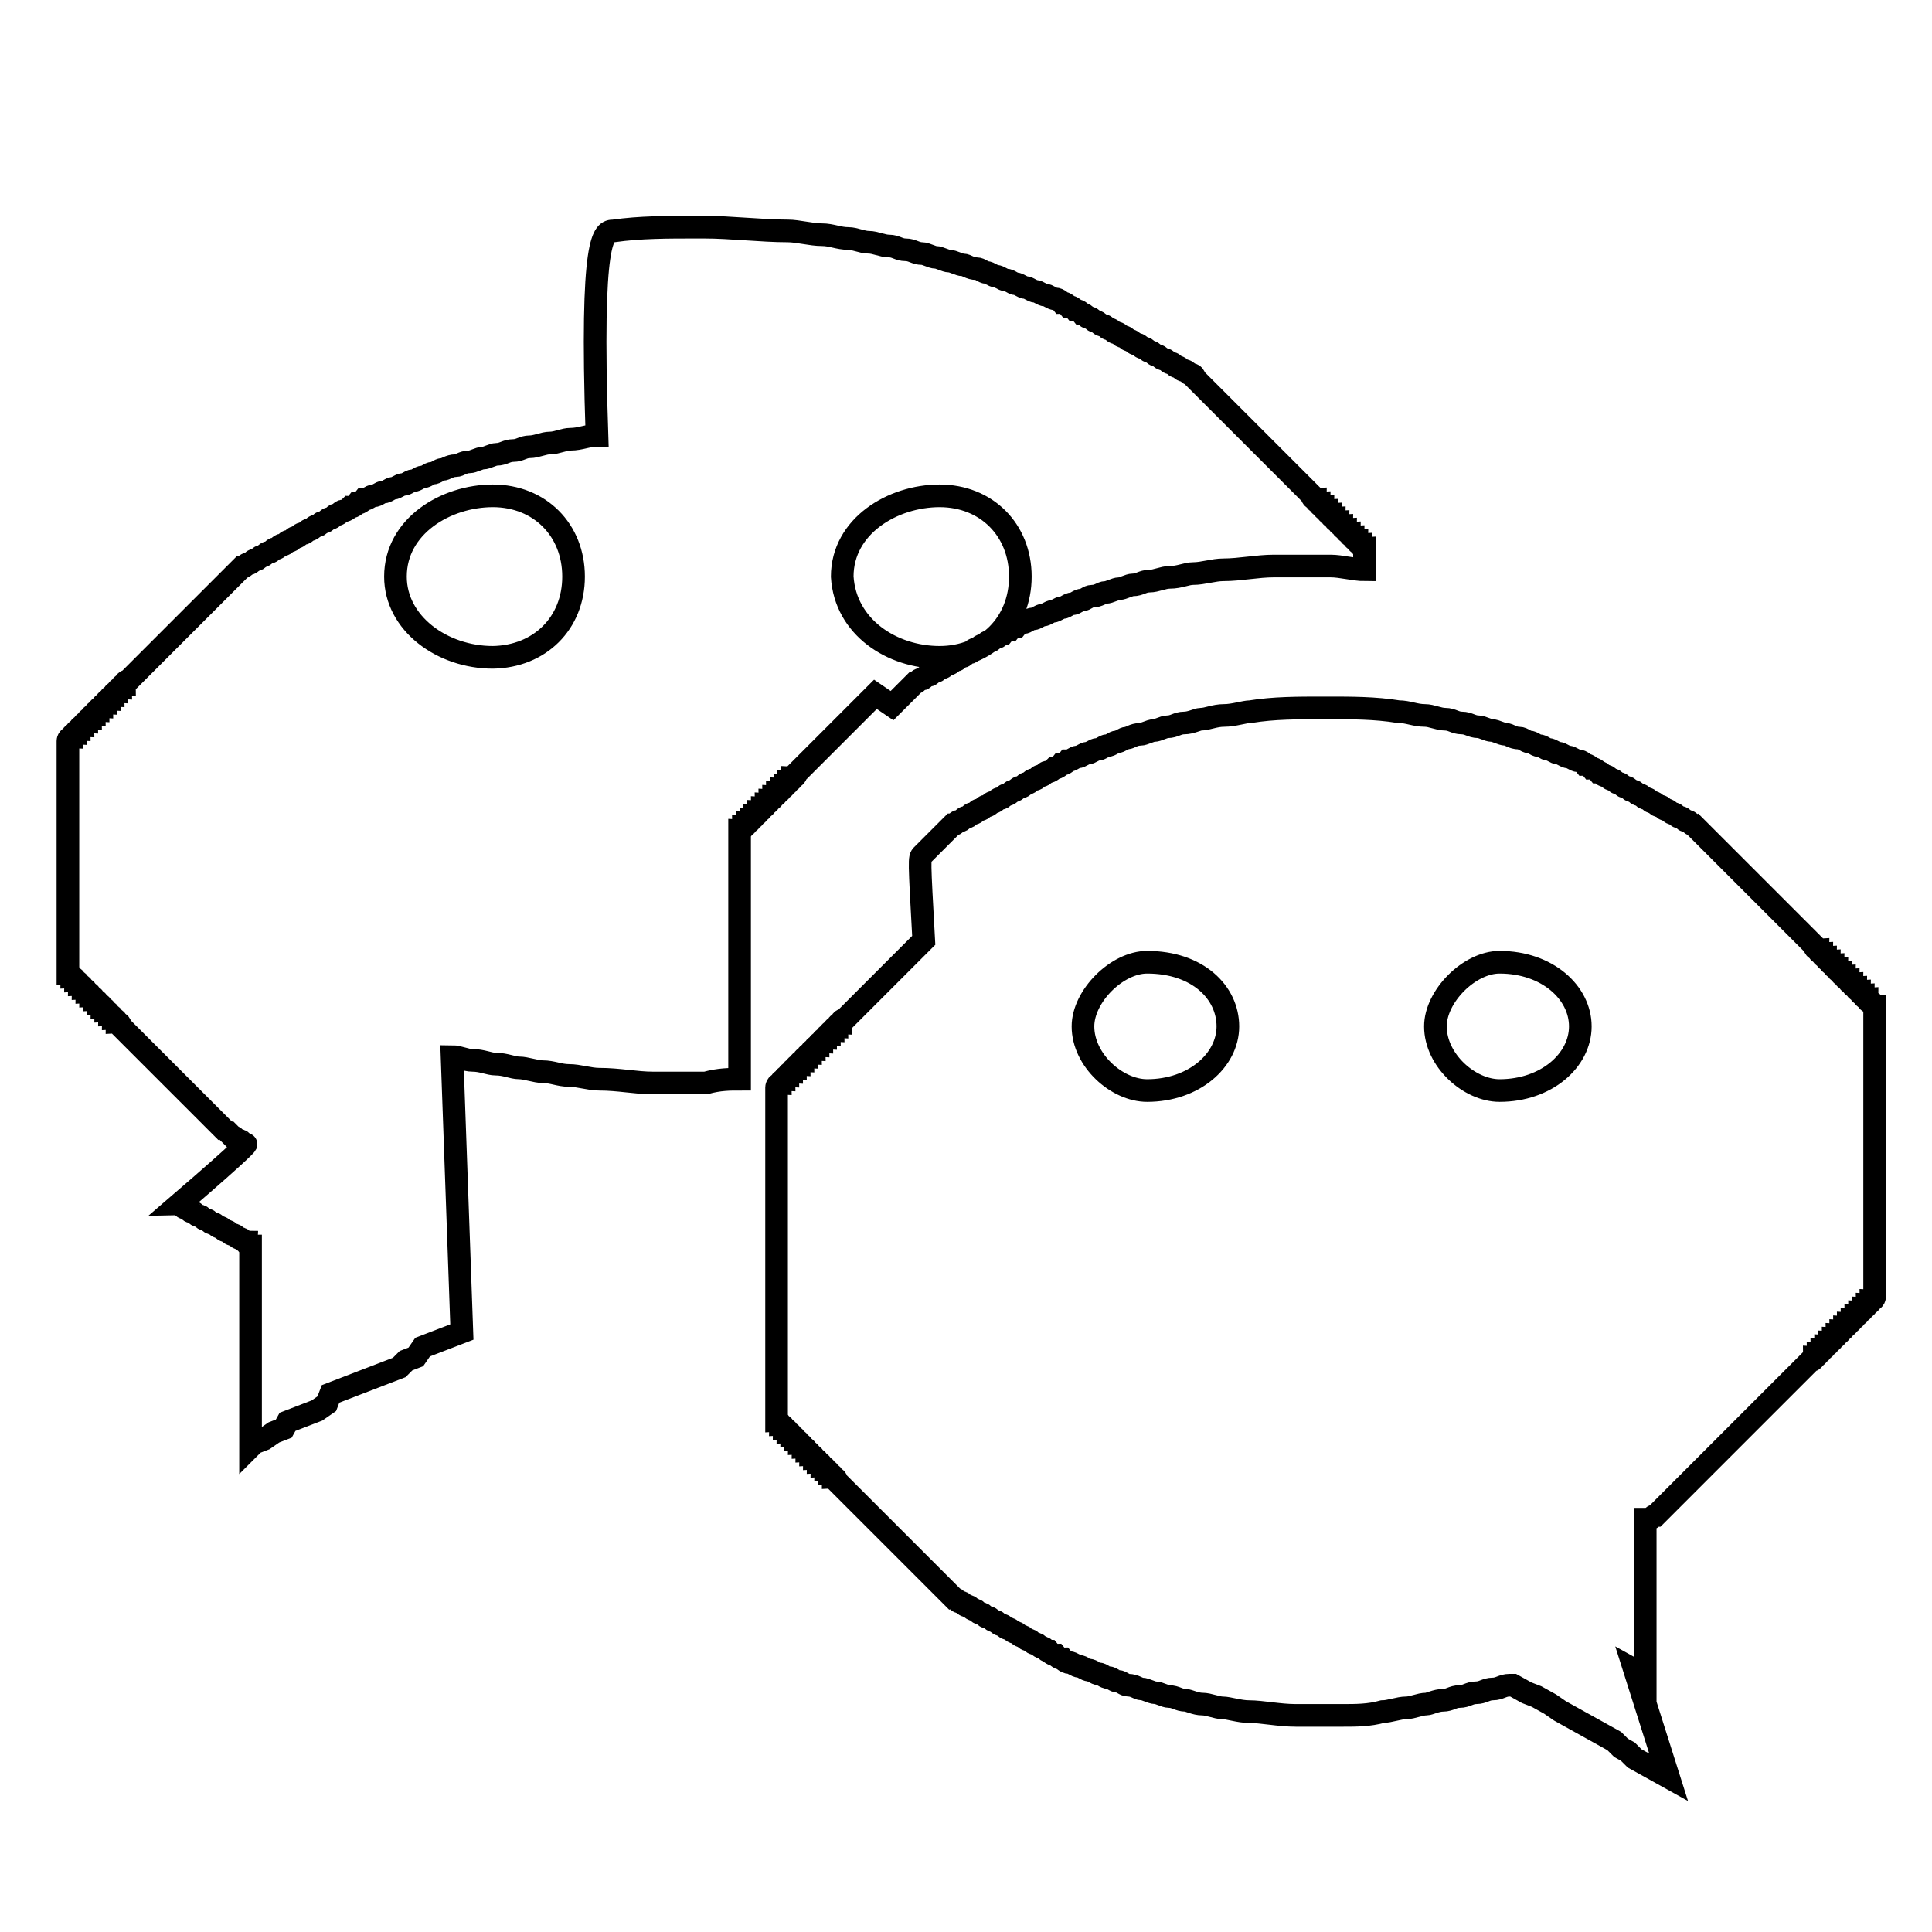 <?xml version="1.0" encoding="utf-8"?>
<!-- Svg Vector Icons : http://www.onlinewebfonts.com/icon -->
<!DOCTYPE svg PUBLIC "-//W3C//DTD SVG 1.1//EN" "http://www.w3.org/Graphics/SVG/1.1/DTD/svg11.dtd">
<svg version="1.1" xmlns="http://www.w3.org/2000/svg" xmlns:xlink="http://www.w3.org/1999/xlink" x="0px" y="0px" viewBox="0 0 256 256" enable-background="new 0 0 256 256" xml:space="preserve">
<g><g><path stroke-width="3" fill-opacity="0" stroke="#000000"  d="M81.3,30.6c3.5-0.5,7.1-0.5,11.1-0.5h0.9c3.5,0,7.6,0.5,11.1,0.5c1.3,0,3.1,0.5,4.5,0.5c1.3,0,2.2,0.5,3.5,0.5c0.9,0,1.8,0.5,2.7,0.5s1.8,0.5,2.7,0.5c0.9,0,1.3,0.5,2.2,0.5c0.9,0,1.3,0.5,2.2,0.5c0.5,0,1.3,0.5,1.8,0.5c0.5,0,1.3,0.5,1.8,0.5c0.5,0,1.3,0.5,1.8,0.5c0.5,0,0.9,0.5,1.8,0.5c0.5,0,0.9,0.5,1.3,0.5s0.9,0.5,1.3,0.5s0.9,0.5,1.3,0.5c0.5,0,0.9,0.5,1.3,0.5s0.9,0.5,1.3,0.5s0.9,0.5,1.3,0.5s0.9,0.5,1.3,0.5s0.9,0.5,1.3,0.5c0.5,0,0.9,0.5,0.9,0.5c0.5,0,0.9,0.5,0.9,0.5c0.5,0,0.9,0.5,0.9,0.5c0.5,0,0.9,0.5,0.9,0.5c0.5,0,0.5,0.5,0.9,0.5c0.5,0,0.5,0.5,0.9,0.5c0.4,0,0.5,0.5,0.9,0.5c0.5,0,0.5,0.5,0.9,0.5s0.5,0.5,0.9,0.5c0.5,0,0.5,0.5,0.9,0.5c0.5,0,0.5,0.5,0.9,0.5s0.5,0.5,0.9,0.5c0.5,0,0.5,0.5,0.9,0.5c0.5,0,0.5,0.5,0.9,0.5s0.5,0.5,0.9,0.5s0.5,0.5,0.9,0.5c0.5,0,0.5,0.5,0.9,0.5c0.5,0,0.5,0.5,0.9,0.5s0.5,0.5,0.9,0.5c0.5,0,0.5,0.5,0.9,0.5c0.5,0,0.5,0.5,0.5,0.5l0.5,0.5l0.5,0.5l0.5,0.5l0.5,0.5l0.5,0.5l0.5,0.5l0.5,0.5l0.5,0.5l0.5,0.5l0.5,0.5l0.5,0.5l0.5,0.5l0.5,0.5l0.5,0.5l0.5,0.5l0.5,0.5l0.5,0.5l0.5,0.5l0.5,0.5l0.5,0.5l0.5,0.5l0.5,0.5l0.5,0.5l0.5,0.5l0.5,0.5l0.5,0.5l0.5,0.5l0.5,0.5l0.5,0.5l0.5,0.5l0.5,0.5c0,0,0,0.5,0.5,0.5c0,0,0,0.5,0.5,0.5c0,0,0,0.5,0.5,0.5c0,0,0,0.5,0.5,0.5c0,0,0,0.5,0.5,0.5c0,0,0,0.5,0.5,0.5c0,0,0,0.5,0.5,0.5c0,0,0,0.5,0.5,0.5c0,0,0,0.5,0.5,0.5c0,0,0,0.5,0.5,0.5c0,0,0,0.5,0.5,0.5c0,0,0,0.5,0.5,0.5c0,0,0,0.5,0.5,0.5c0,0,0,0.5,0.5,0.5v0.5v0.5v0.5v0.5v0.5v0.5V72v0.5v0.5v0.5v0.5v0.5v0.5v0.5l0,0c-1.3,0-3.1-0.5-4.5-0.5c-1.3,0-2.2,0-3.5,0c-1.3,0-2.7,0-4,0c-2.2,0-4.5,0.5-6.7,0.5c-1.3,0-2.7,0.5-4,0.5c-0.9,0-1.8,0.5-3.1,0.5c-0.9,0-1.8,0.5-2.7,0.5s-1.3,0.5-2.2,0.5c-0.5,0-1.3,0.5-1.8,0.5c-0.5,0-1.3,0.5-1.8,0.5c-0.5,0-0.9,0.5-1.8,0.5c-0.5,0-0.9,0.5-1.3,0.5c-0.5,0-0.9,0.5-1.3,0.5c-0.5,0-0.9,0.5-1.3,0.5s-0.9,0.5-1.3,0.5s-0.9,0.5-1.3,0.5s-0.9,0.5-1.3,0.5c-0.5,0-0.9,0.5-1.3,0.5c-0.5,0-0.9,0.5-0.9,0.5c-0.5,0-0.9,0.5-0.9,0.5c-0.5,0-0.9,0.5-0.9,0.5c-0.5,0-0.5,0.5-0.9,0.5s-0.5,0.5-0.9,0.5c-0.5,0-0.5,0.5-0.9,0.5c-0.4,0-0.5,0.5-0.9,0.5c-0.5,0-0.5,0.5-0.9,0.5c-0.5,0-0.5,0.5-0.9,0.5c-0.5,0-0.5,0.5-0.9,0.5c-0.4,0-0.5,0.5-0.9,0.5c-0.5,0-0.5,0.5-0.9,0.5c-0.5,0-0.5,0.5-0.9,0.5s-0.5,0.5-0.9,0.5c-0.5,0-0.5,0.5-0.9,0.5c-0.5,0-0.5,0.5-0.9,0.5l-0.5,0.5l-0.5,0.5l-0.5,0.5l-0.5,0.5l-0.5,0.5l-0.5,0.5L116,92l-0.5,0.5l-0.5,0.5l-0.5,0.5l-0.5,0.5l-0.5,0.5l-0.5,0.5l-0.5,0.5l-0.5,0.5l-0.5,0.5l-0.5,0.5L111,97l-0.5,0.5l-0.5,0.5l-0.5,0.5l-0.5,0.5l-0.5,0.5l-0.5,0.5l-0.5,0.5l-0.5,0.5l-0.5,0.5l-0.5,0.5l-0.5,0.5c0,0,0,0.5-0.5,0.5c0,0,0,0.5-0.5,0.5c0,0,0,0.5-0.5,0.5c0,0,0,0.5-0.5,0.5c0,0,0,0.5-0.5,0.5c0,0,0,0.5-0.5,0.5c0,0,0,0.5-0.5,0.5c0,0,0,0.5-0.5,0.5c0,0,0,0.5-0.5,0.5c0,0,0,0.5-0.5,0.5c0,0,0,0.5-0.5,0.5c0,0,0,0.5-0.5,0.5c0,0,0,0.5-0.5,0.5c0,0,0,0.5-0.5,0.5c0,0,0,0.5-0.5,0.5v0.5v0.5v0.5v0.5v0.5v0.5v0.5v0.5v0.5v0.5v0.5v0.5v0.5v0.5v0.5v0.5v0.5v0.5v0.5v0.5v0.5v0.5v0.5v0.5v0.5v0.5v0.5v0.5v0.5v0.5v0.5v0.5v0.5v0.5v0.5v0.5l0,0v0.5v0.5v0.5v0.5v0.5v0.5v0.5v0.5v0.5v0.5v0.5v0.5v0.5v0.5v0.5v0.5v0.5v0.5v0.5v0.5v0.5v0.5v0.5v0.5v0.5v0.5v0.5v0.5v0.5v0.5c-1.3,0-2.7,0-4.5,0.5c-1.3,0-2.2,0-3.5,0c-1.3,0-2.2,0-3.5,0c-2.2,0-4.5-0.5-7.1-0.5c-1.3,0-2.7-0.5-4-0.5c-1.3,0-2.2-0.5-3.5-0.5c-0.9,0-2.2-0.5-3.1-0.5s-1.8-0.5-3.1-0.5c-0.9,0-1.8-0.5-3.1-0.5c-0.9,0-1.8-0.5-2.7-0.5l1.3,36.5l-1.3,0.5l-1.3,0.5l-1.3,0.5l-1.3,0.5l-0.9,1.3l-1.3,0.5l-0.9,0.9l-1.3,0.5l-1.3,0.5l-1.3,0.5l-1.3,0.5l-1.3,0.5l-1.3,0.5l-1.3,0.5l-0.5,1.3l-1.3,0.9l-1.3,0.5l-1.3,0.5l-1.3,0.5l-0.5,0.9l-1.3,0.5l-1.3,0.9l-1.3,0.5l-0.5,0.5v-0.5v-0.5v-0.5v-0.5v-0.5v-0.5v-0.5v-0.5V183v-0.5v-0.5v-0.5v-0.5v-0.5v-0.5v-0.5v-0.5v-2.9V176v-0.5v-0.5v-0.5v-0.5v-0.5v-0.4v-0.5v-0.5V172v-0.5v-0.5v-0.5v-0.4v-0.5v-0.5v-0.5v-0.5V168v-0.5v-0.4v-0.5v-0.5v-0.5v-0.5c0,0-0.5,0-0.5-0.5c-0.5,0-0.5-0.5-0.9-0.5s-0.5-0.5-0.9-0.5c-0.5,0-0.5-0.5-0.9-0.5c-0.5,0-0.5-0.5-0.9-0.5c-0.4,0-0.5-0.5-0.9-0.5c-0.5,0-0.5-0.5-0.9-0.5c-0.5,0-0.5-0.5-0.9-0.5c-0.5,0-0.5-0.5-0.9-0.5c-0.5,0-0.5-0.5-0.9-0.5c-0.4,0-0.5-0.5-0.9-0.5c9.3-8,8.9-8,8.9-8c-0.5,0-0.5-0.5-0.9-0.5c-0.5,0-0.5-0.5-0.9-0.5l-0.5-0.5l-0.5-0.5L30,150l-0.5-0.5l-0.5-0.5l-0.5-0.5l-0.5-0.5l-0.5-0.5l-0.5-0.5l-0.5-0.5l-0.5-0.5l-0.5-0.5l-0.5-0.5L25,145l-0.5-0.5l-0.5-0.5l-0.5-0.5l-0.5-0.5l-0.5-0.5l-0.5-0.5l-0.5-0.5l-0.5-0.5l-0.5-0.5l-0.5-0.5L20,140l-0.5-0.5l-0.5-0.5l-0.5-0.5l-0.5-0.5l-0.5-0.5l-0.5-0.5l-0.5-0.5l-0.5-0.5c0,0,0-0.5-0.5-0.5c0,0,0-0.5-0.5-0.5c0,0,0-0.5-0.5-0.5c0,0,0-0.5-0.5-0.5c0,0,0-0.5-0.5-0.5c0,0,0-0.5-0.5-0.5c0,0,0-0.5-0.5-0.5c0,0,0-0.5-0.5-0.5c0,0,0-0.5-0.5-0.5c0,0,0-0.5-0.5-0.5c0,0,0-0.5-0.5-0.5c0,0,0-0.5-0.5-0.5c0,0,0-0.5-0.5-0.5c0,0,0-0.5-0.5-0.5v-0.5v-0.5v-0.5v-0.5v-0.5v-0.5v-0.5v-0.5v-0.5v-0.5V125v-0.5v-0.5v-0.5v-0.5v-0.5v-0.5v-0.5v-0.5v-0.5v-0.5V120v-0.5V119v-0.5v-0.5v-0.5v-0.5v0.5v-0.5v-0.5v-0.5v-0.5v-0.5c0,0,0,0,0-0.5c0,0,0,0,0-0.5v-0.5v-0.5v-0.5v-0.5v-0.5v-0.5v-0.3v-0.5v-0.5v-0.5v-0.5v-0.5v-0.5v-0.4V108v-0.5V107v-0.5v-0.5v-0.5v-0.4v-0.5v-0.5v-0.5v-0.5V103v-0.5v-0.4v-0.5v-0.5v-0.5v-0.5v-0.5v-0.5v-0.4v-0.5c0,0,0-0.5,0.5-0.5c0,0,0-0.5,0.5-0.5c0,0,0-0.5,0.5-0.5c0,0,0-0.5,0.5-0.5c0,0,0-0.5,0.5-0.5c0,0,0-0.5,0.5-0.5c0,0,0-0.5,0.5-0.5c0,0,0-0.5,0.5-0.5c0,0,0-0.5,0.5-0.5c0,0,0-0.5,0.5-0.5c0,0,0-0.5,0.5-0.5c0,0,0-0.5,0.5-0.5c0,0,0-0.5,0.5-0.5c0,0,0-0.5,0.5-0.5c0,0,0-0.5,0.5-0.5c0,0,0-0.5,0.5-0.5l0.5-0.5l0.5-0.5l0.5-0.5l0.5-0.5l0.5-0.5l0.5-0.5l0.5-0.5l0.5-0.5l0.5-0.5l0.5-0.5l0.5-0.5l0.5-0.5l0.5-0.5l0.5-0.5l0.5-0.5l0.5-0.5l0.5-0.5l0.5-0.5l0.5-0.5l0.5-0.5l0.5-0.5l0.5-0.5l0.5-0.5l0.5-0.5l0.5-0.5l0.5-0.5l0.5-0.5l0.5-0.5l0.5-0.5l0.5-0.5c0.5,0,0.5-0.5,0.9-0.5c0.5,0,0.5-0.5,0.9-0.5c0.5,0,0.5-0.5,0.9-0.5c0.4,0,0.5-0.5,0.9-0.5c0.5,0,0.5-0.5,0.9-0.5c0.4,0,0.5-0.5,0.9-0.5c0.5,0,0.5-0.5,0.9-0.5c0.5,0,0.5-0.5,0.9-0.5s0.5-0.5,0.9-0.5c0.5,0,0.5-0.5,0.9-0.5c0.5,0,0.5-0.5,0.9-0.5c0.5,0,0.5-0.5,0.9-0.5c0.5,0,0.5-0.5,0.9-0.5c0.5,0,0.5-0.5,0.9-0.5c0.4,0,0.5-0.5,0.9-0.5c0.4,0,0.9-0.5,0.9-0.5c0.5,0,0.9-0.5,0.9-0.5c0.5,0,0.9-0.5,0.9-0.5c0.5,0,0.9-0.5,1.3-0.5c0.5,0,0.9-0.5,1.3-0.5c0.5,0,0.9-0.5,1.3-0.5s0.9-0.5,1.3-0.5c0.5,0,0.9-0.5,1.3-0.5c0.5,0,0.9-0.5,1.3-0.5c0.5,0,0.9-0.5,1.3-0.5c0.5,0,0.9-0.5,1.3-0.5c0.5,0,0.9-0.5,1.8-0.5c0.5,0,0.9-0.5,1.8-0.5c0.5,0,1.3-0.5,1.8-0.5s1.3-0.5,1.8-0.5c0.9,0,1.3-0.5,2.2-0.5s1.3-0.5,2.2-0.5s1.8-0.5,2.7-0.5s1.8-0.5,2.7-0.5c1.3,0,2.2-0.5,3.5-0.5C78.2,31,80,30.6,81.3,30.6L81.3,30.6L81.3,30.6z M152,127.5c-4,0-8.5,4.5-8.5,8.5c0,4.5,4.5,8.5,8.5,8.5c6.2,0,10.7-4,10.7-8.5C162.7,131.5,158.7,127.5,152,127.5L152,127.5L152,127.5z M198.7,127.5c-4,0-8.5,4.5-8.5,8.5c0,4.5,4.5,8.5,8.5,8.5c6.2,0,10.7-4,10.7-8.5C209.4,131.5,205,127.5,198.7,127.5L198.7,127.5L198.7,127.5z M65.3,65.7c-6.2,0-12.9,4-12.9,10.7c0,6.2,6.2,10.7,12.9,10.7C71.5,87,76,82.6,76,76.4C76,70.2,71.5,65.7,65.3,65.7L65.3,65.7L65.3,65.7z M124.5,87.1c6.2,0,10.7-4.5,10.7-10.7c0-6.2-4.5-10.7-10.7-10.7c-6.2,0-12.9,4-12.9,10.7C112,83.1,118.2,87.1,124.5,87.1L124.5,87.1L124.5,87.1z M122.2,113.3l0.5-0.5l0.5-0.5l0.5-0.5l0.5-0.5l0.5-0.5l0.5-0.5l0.5-0.5l0.5-0.5c0.5,0,0.5-0.5,0.9-0.5c0.5,0,0.5-0.5,0.9-0.5c0.5,0,0.5-0.5,0.9-0.5c0.5,0,0.5-0.5,0.9-0.5c0.5,0,0.5-0.5,0.9-0.5c0.5,0,0.5-0.5,0.9-0.5c0.4,0,0.5-0.5,0.9-0.5c0.5,0,0.5-0.5,0.9-0.5c0.5,0,0.5-0.5,0.9-0.5c0.4,0,0.5-0.5,0.9-0.5c0.5,0,0.5-0.5,0.9-0.5s0.5-0.5,0.9-0.5c0.5,0,0.5-0.5,0.9-0.5c0.5,0,0.5-0.5,0.9-0.5s0.9-0.5,0.9-0.5c0.5,0,0.9-0.5,0.9-0.5c0.5,0,0.9-0.5,0.9-0.5c0.5,0,0.9-0.5,1.3-0.5s0.9-0.5,1.3-0.5s0.9-0.5,1.3-0.5c0.5,0,0.9-0.5,1.3-0.5c0.5,0,0.9-0.5,1.3-0.5s0.9-0.5,1.3-0.5s0.9-0.5,1.8-0.5c0.5,0,1.3-0.5,1.8-0.5c0.5,0,1.3-0.5,1.8-0.5c0.9,0,1.3-0.5,2.2-0.5s1.8-0.5,2.2-0.5c0.9,0,1.8-0.5,3.1-0.5s2.7-0.5,3.5-0.5c3.1-0.5,6.2-0.5,9.8-0.5h0.5c3.1,0,6.2,0,9.3,0.5c1.3,0,2.2,0.5,3.5,0.5c0.9,0,1.8,0.5,2.7,0.5s1.3,0.5,2.2,0.5s1.3,0.5,2.2,0.5c0.5,0,1.3,0.5,1.8,0.5c0.5,0,1.3,0.5,1.8,0.5c0.5,0,0.9,0.5,1.8,0.5c0.5,0,0.9,0.5,1.3,0.5c0.5,0,0.9,0.5,1.3,0.5c0.5,0,0.9,0.5,1.3,0.5s0.9,0.5,1.3,0.5s0.9,0.5,1.3,0.5s0.9,0.5,1.3,0.5c0.5,0,0.9,0.5,0.9,0.5c0.5,0,0.9,0.5,0.9,0.5c0.5,0,0.9,0.5,0.9,0.5c0.5,0,0.5,0.5,0.9,0.5c0.5,0,0.5,0.5,0.9,0.5c0.4,0,0.5,0.5,0.9,0.5c0.4,0,0.5,0.5,0.9,0.5c0.5,0,0.5,0.5,0.9,0.5c0.5,0,0.5,0.5,0.9,0.5c0.5,0,0.5,0.5,0.9,0.5c0.5,0,0.5,0.5,0.9,0.5c0.4,0,0.5,0.5,0.9,0.5c0.5,0,0.5,0.5,0.9,0.5c0.4,0,0.5,0.5,0.9,0.5c0.4,0,0.5,0.5,0.9,0.5c0.5,0,0.5,0.5,0.9,0.5c0.5,0,0.5,0.5,0.9,0.5l0.5,0.5l0.5,0.5l0.5,0.5l0.5,0.5l0.5,0.5l0.5,0.5l0.5,0.5l0.5,0.5l0.5,0.5l0.5,0.5l0.5,0.5l0.5,0.5l0.5,0.5l0.5,0.5l0.5,0.5l0.5,0.5l0.5,0.5l0.5,0.5l0.5,0.5l0.5,0.5l0.5,0.5l0.5,0.5l0.5,0.5l0.5,0.5l0.5,0.5l0.5,0.5l0.5,0.5l0.5,0.5l0.5,0.5l0.5,0.5l0.5,0.5l0.5,0.5c0,0,0,0.5,0.5,0.5c0,0,0,0.5,0.5,0.5c0,0,0,0.5,0.5,0.5c0,0,0,0.5,0.5,0.5c0,0,0,0.5,0.5,0.5c0,0,0,0.5,0.5,0.5c0,0,0,0.5,0.5,0.5c0,0,0,0.5,0.5,0.5c0,0,0,0.5,0.5,0.5c0,0,0,0.5,0.5,0.5c0,0,0,0.5,0.5,0.5c0,0,0,0.5,0.5,0.5c0,0,0,0.5,0.5,0.5c0,0,0,0.5,0.5,0.5c0,0,0,0.5,0.5,0.5c0.5,0,0,0.5,0.5,0.5v0.5v0.5v0.5v0.5v0.5v0.5v0.5v0.5v0.5v0.5v0.5v0.5v0.5v0.5v0.5v0.5v0.5v0.5v0.5v0.5v0.5v0.5v0.5v0.5v0.5v0.5v0.5v0.5v0.5v0.5v0.5v0.5v0.5v0.5v0.5v0.5v0.5v0.5v0.5v0.5l0,0v0.5v0.5l0,0v0.5v0.5v0.5v0.5v0.5v0.5v0.5v0.5v0.5v0.5v0.5v0.5v0.5v0.5v0.5v0.5v0.5v0.5v0.5v0.5v0.5v0.5v0.5v0.5v0.5v0.5v0.5v0.5v0.5v0.5v0.5v0.5v0.5v0.5v0.5c0,0,0,0.5-0.5,0.5c0,0,0,0.5-0.5,0.5c0,0,0,0.5-0.5,0.5c0,0,0,0.5-0.5,0.5c0,0,0,0.5-0.5,0.5c0,0,0,0.5-0.5,0.5c0,0,0,0.5-0.5,0.5c0,0,0,0.5-0.5,0.5c0,0,0,0.5-0.5,0.5c0,0,0,0.5-0.5,0.5c0,0,0,0.5-0.5,0.5c0,0,0,0.5-0.5,0.5c0,0,0,0.5-0.5,0.5c0,0,0,0.5-0.5,0.5c0,0,0,0.5-0.5,0.5c0,0,0,0.5-0.5,0.5c0,0,0,0.5-0.5,0.5l-0.5,0.5l-0.5,0.5l-0.5,0.5l-0.5,0.5l-0.5,0.5l-0.5,0.5l-0.5,0.5l-0.5,0.5l-0.5,0.5l-0.5,0.5l-0.5,0.5l-0.5,0.5l-0.5,0.5l-0.5,0.5l-0.5,0.5l-0.5,0.5l-0.5,0.5l-0.5,0.5l-0.5,0.5l-0.5,0.5l-0.5,0.5l-0.5,0.5l-0.5,0.5l-0.5,0.5l-0.5,0.5l-0.5,0.5l-0.5,0.5l-0.5,0.5l-0.5,0.5l-0.5,0.5l-0.5,0.5l-0.5,0.5l-0.5,0.5l-0.5,0.5l-0.5,0.5l-0.5,0.5l-0.5,0.5l-0.5,0.5l-0.5,0.5l-0.5,0.5l-0.5,0.5c-0.5,0-0.5,0.5-0.9,0.5h-0.5v0.5v0.5v0.5v0.5v0.5v0.5v0.5v0.5v0.5v0.5v0.5v0.5v0.5v0.5v0.5v0.5v0.5v0.5v0.5v0.5v0.5v0.5v0.5v0.5v0.5v0.5v0.5v0.5v0.5v0.5v0.5v0.5v0.5v0.5v0.5v0.5v0.5v0.5v0.5v0.5v0.5v0.5l-0.5-0.5l-0.9-0.5l4.5,14.2l-0.9-0.5l-0.9-0.5l-0.9-0.5l-0.9-0.5l-0.9-0.5l-0.9-0.9l-0.9-0.5l-0.9-0.9l-0.9-0.5l-0.9-0.5l-0.9-0.5l-0.9-0.5l-0.9-0.5l-0.9-0.5l-0.9-0.5l-0.9-0.5l-1.3-0.9l-0.9-0.5l-0.9-0.5l-1.3-0.5l-0.9-0.5l-0.9-0.5l0,0h-0.5c-0.9,0-1.3,0.5-2.2,0.5s-1.3,0.5-2.2,0.5s-1.3,0.5-2.2,0.5s-1.3,0.5-2.2,0.5s-1.8,0.5-2.2,0.5c-0.9,0-1.8,0.5-2.7,0.5s-2.2,0.5-3.1,0.5c-1.8,0.5-3.5,0.5-5.3,0.5c-0.9,0-1.8,0-2.7,0c-1.3,0-2.7,0-3.5,0c-2.2,0-4.5-0.5-6.2-0.5c-1.3,0-2.7-0.5-3.5-0.5s-1.8-0.5-2.7-0.5s-1.8-0.5-2.2-0.5c-0.9,0-1.3-0.5-2.2-0.5c-0.5,0-1.3-0.5-1.8-0.5c-0.5,0-1.3-0.5-1.8-0.5c-0.5,0-0.9-0.5-1.8-0.5c-0.5,0-0.9-0.5-1.3-0.5c-0.5,0-0.9-0.5-1.3-0.5c-0.5,0-0.9-0.5-1.3-0.5s-0.9-0.5-1.3-0.5s-0.9-0.5-1.3-0.5s-0.9-0.5-1.3-0.5c-0.5,0-0.9-0.5-0.9-0.5c-0.5,0-0.9-0.5-0.9-0.5c-0.5,0-0.9-0.5-0.9-0.5c-0.5,0-0.5-0.5-0.9-0.5c-0.4,0-0.5-0.5-0.9-0.5c-0.5,0-0.5-0.5-0.9-0.5c-0.5,0-0.5-0.5-0.9-0.5s-0.5-0.5-0.9-0.5s-0.5-0.5-0.9-0.5c-0.5,0-0.5-0.5-0.9-0.5c-0.5,0-0.5-0.5-0.9-0.5s-0.5-0.5-0.9-0.5c-0.5,0-0.5-0.5-0.9-0.5c-0.5,0-0.5-0.5-0.9-0.5c-0.4,0-0.5-0.5-0.9-0.5c-0.5,0-0.5-0.5-0.9-0.5c-0.5,0-0.5-0.5-0.9-0.5l-0.5-0.5l-0.5-0.5l-0.5-0.5l-0.5-0.5l-0.5-0.5l-0.5-0.5l-0.5-0.5l-0.5-0.5l-0.5-0.5l-0.5-0.5l-0.5-0.5l-0.5-0.5l-0.5-0.5l-0.5-0.5l-0.5-0.5l-0.5-0.5l-0.5-0.5l-0.5-0.5l-0.5-0.5l-0.5-0.5l-0.5-0.5l-0.5-0.5l-0.5-0.5l-0.5-0.5l-0.5-0.5l-0.5-0.5l-0.5-0.5l-0.5-0.5l-0.5-0.5l-0.5-0.5l-0.5-0.5c0,0,0-0.5-0.5-0.5c0,0,0-0.5-0.5-0.5c0,0,0-0.5-0.5-0.5c0,0,0-0.5-0.5-0.5c0,0,0-0.5-0.5-0.5c0,0,0-0.5-0.5-0.5c0,0,0-0.5-0.5-0.5c0,0,0-0.5-0.5-0.5c0,0,0-0.5-0.5-0.5c0,0,0-0.5-0.5-0.5c0,0,0-0.5-0.5-0.5c0,0,0-0.5-0.5-0.5c0,0,0-0.5-0.5-0.5c0,0,0-0.5-0.5-0.5c0,0,0-0.5-0.5-0.5c0,0,0-0.5-0.5-0.5v-0.5v-0.5v-0.5v-0.5v-0.5V180v-0.5v-0.5v-0.5v-0.5v-1.7V176v-0.5v-0.5v-0.5v-0.5v-0.5v-0.4v-0.5v-0.5V172v-0.5v-0.5v-0.5v-0.4v-0.5v-0.5v-0.5v-0.5V168v-0.5v-0.4v-0.5v-0.5v-0.5v-0.5v-0.5v-0.5V164v-0.5v-0.5v-0.5l0,0v-0.5v-0.5v-0.5v-0.4v-0.5V160v-0.5v-0.5v-0.5v-0.5v-0.4v-0.5v-0.5v-0.5V156v-0.5V155v-0.4v-0.5v-0.5v-0.5v-0.5v-0.5v-0.5v-0.4v-0.5v-0.5v-0.5v-0.5v-0.5v-0.5v-0.4V148v-0.5v-0.5v-0.5v-0.5v-0.5v-0.4v-0.5v-0.5c0,0,0-0.5,0.5-0.5c0,0,0-0.5,0.5-0.5c0,0,0-0.5,0.5-0.5c0,0,0-0.5,0.5-0.5c0,0,0-0.5,0.5-0.5c0,0,0-0.5,0.5-0.5c0,0,0-0.5,0.5-0.5c0,0,0-0.5,0.5-0.5c0,0,0-0.5,0.5-0.5c0,0,0-0.5,0.5-0.5c0,0,0-0.5,0.5-0.5c0,0,0-0.5,0.5-0.5c0,0,0-0.5,0.5-0.5c0,0,0-0.5,0.5-0.5c0,0,0-0.5,0.5-0.5c0,0,0-0.5,0.5-0.5c0,0,0-0.5,0.5-0.5c0,0,0-0.5,0.5-0.5l0.5-0.5l0.5-0.5l0.5-0.5l0.5-0.5l0.5-0.5l0.5-0.5l0.5-0.5l0.5-0.5l0.5-0.5l0.5-0.5l0.5-0.5l0.5-0.5l0.5-0.5l0.5-0.5l0.5-0.5l0.5-0.5l0.5-0.5l0.5-0.5l0.5-0.5l0.5-0.5l0.5-0.5C121.8,113.7,121.8,113.7,122.2,113.3L122.2,113.3L122.2,113.3z"/></g></g>
</svg>